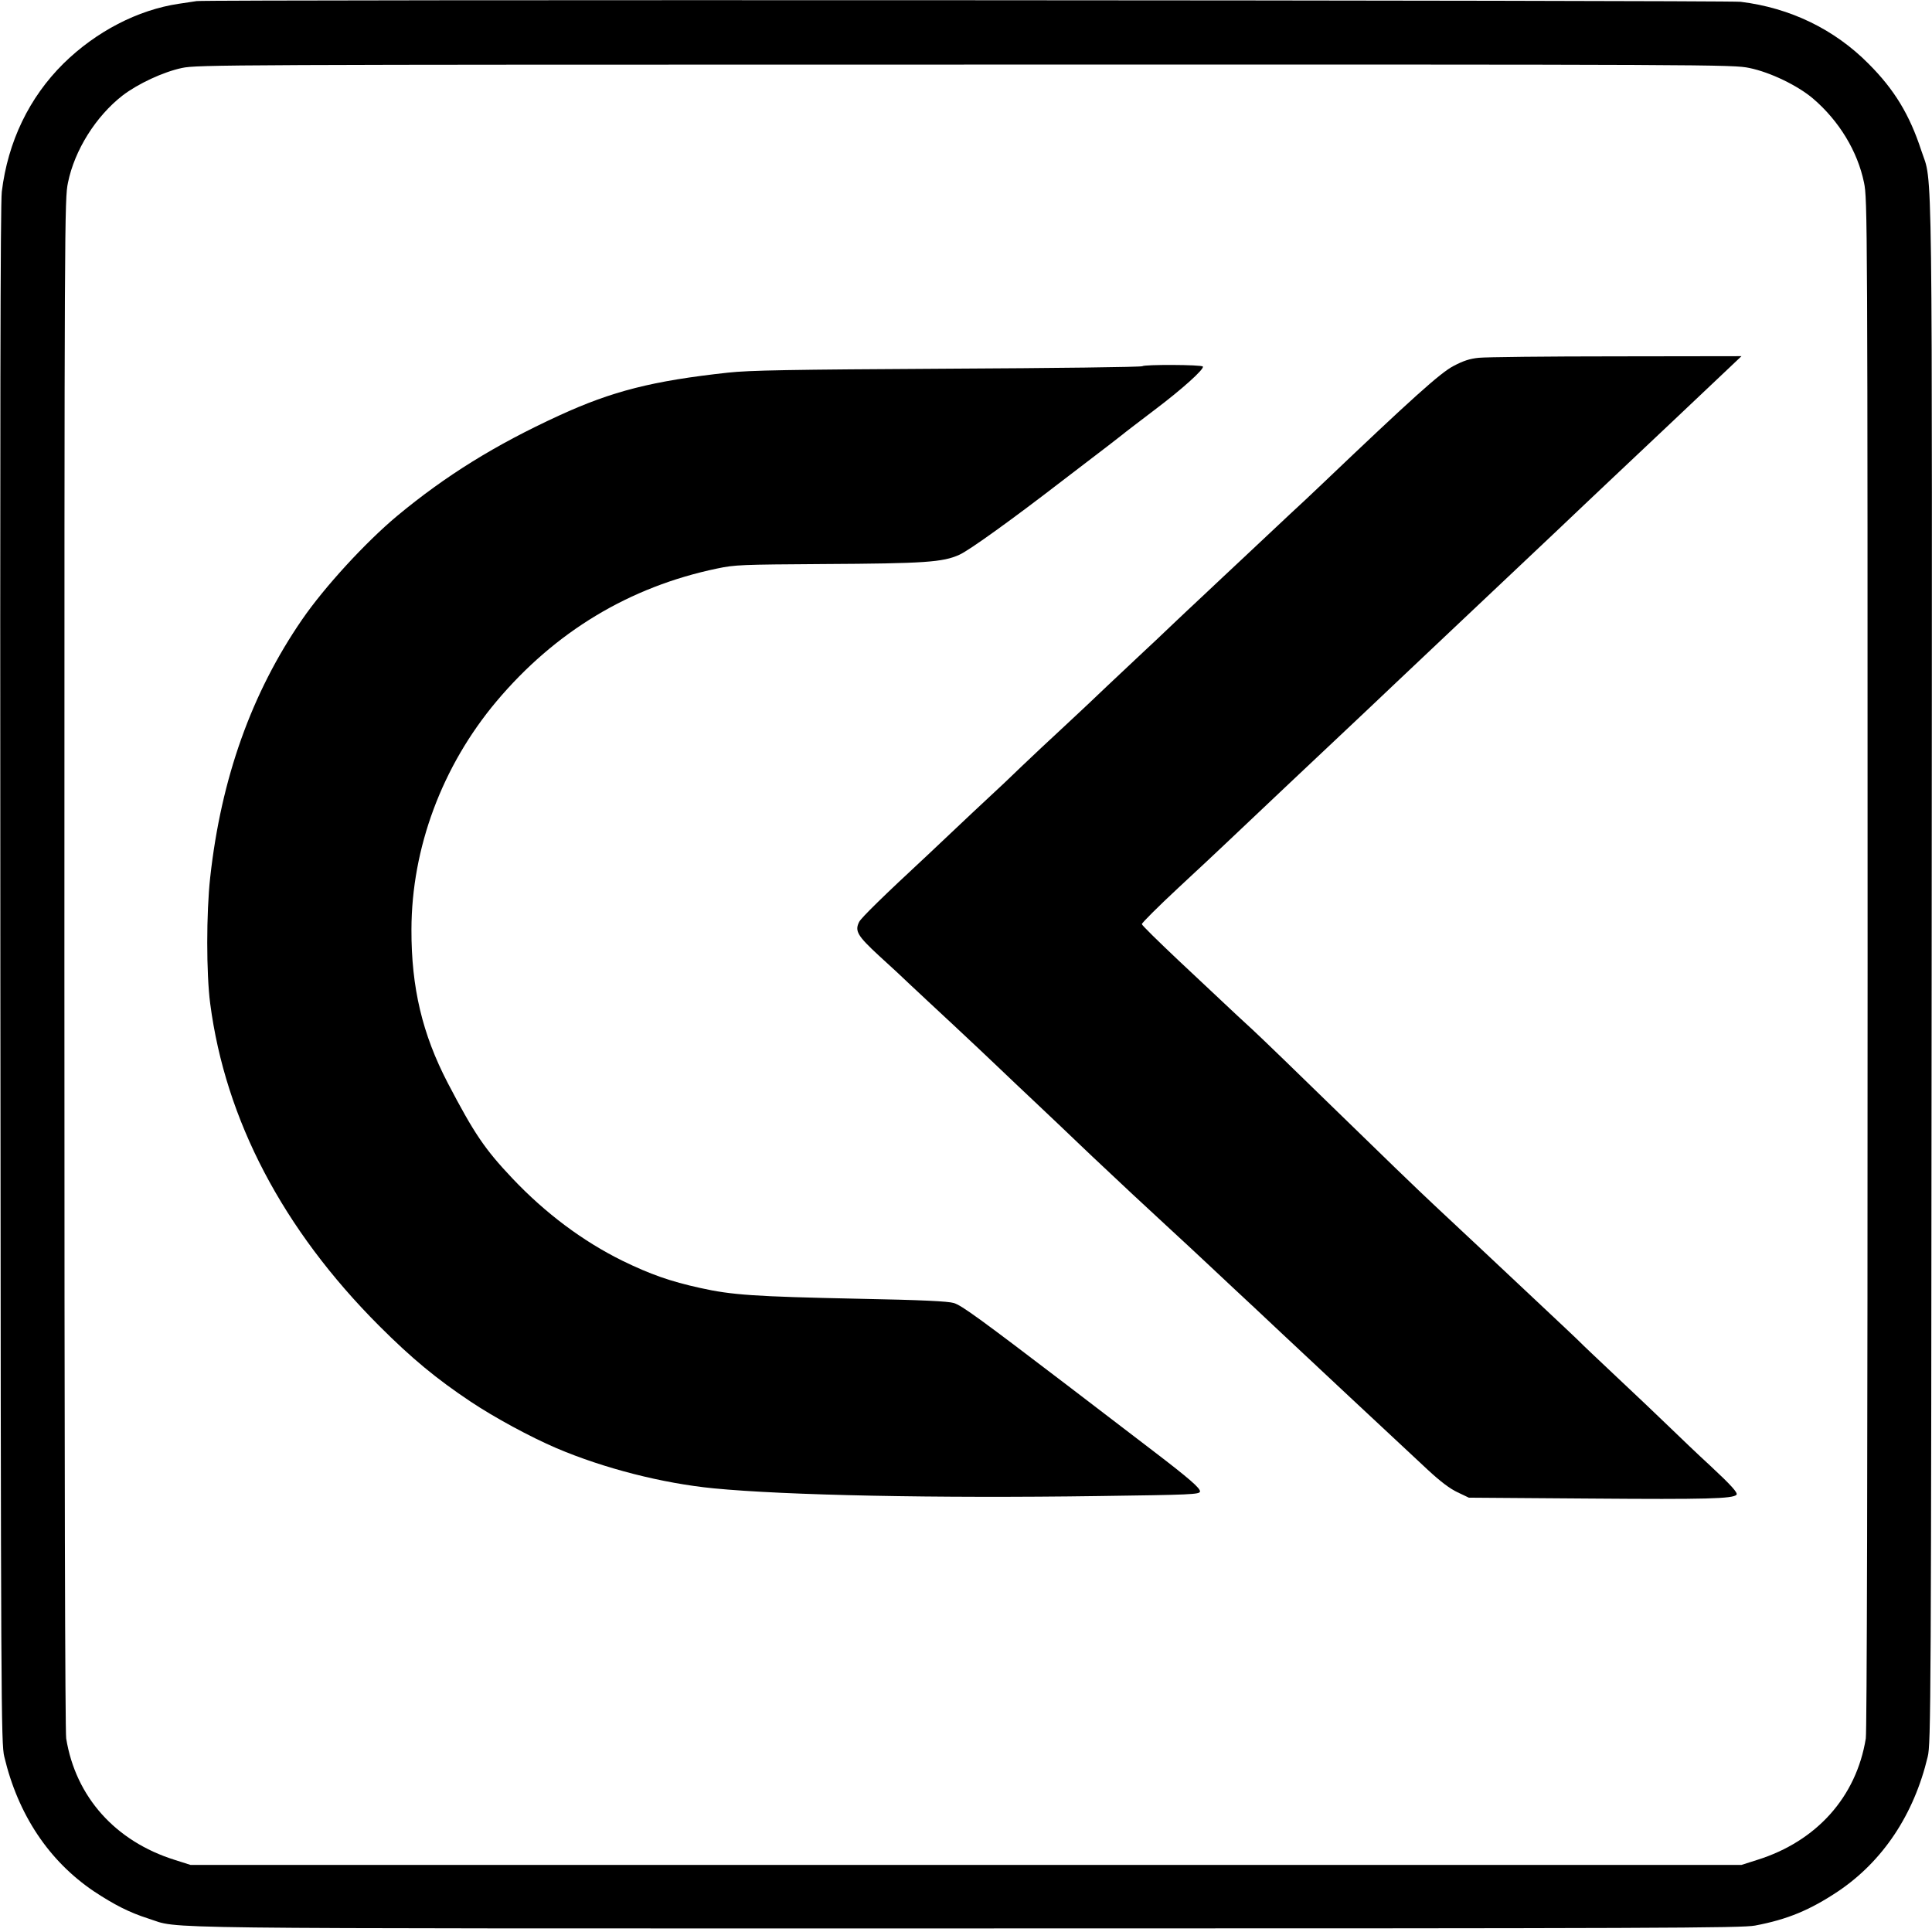 <?xml version="1.0" standalone="no"?>
<!DOCTYPE svg PUBLIC "-//W3C//DTD SVG 20010904//EN"
 "http://www.w3.org/TR/2001/REC-SVG-20010904/DTD/svg10.dtd">
<svg version="1.0" xmlns="http://www.w3.org/2000/svg"
 width="1080pt" height="1080pt" viewBox="0 0 1080 1080"
 preserveAspectRatio="xMidYMid meet">
<g transform="translate(0,1080) scale(0.1,-0.1)"
fill="#000000" stroke="none">
<path d="M1100 10794 c-14 -2 -59 -9 -100 -15 -230 -34 -464 -156 -645 -334
-192 -190 -311 -437 -345 -717 -8 -68 -10 -1253 -8 -4383 3 -4091 4 -4293 22
-4365 77 -325 250 -583 500 -752 115 -76 199 -119 306 -153 187 -59 -138 -55
4571 -55 3892 0 4335 2 4410 16 180 34 306 86 465 192 249 168 423 428 500
752 18 72 19 274 22 4375 3 4735 7 4406 -58 4604 -65 199 -150 340 -294 484
-191 193 -438 313 -716 347 -79 9 -8565 13 -8630 4z m8679 -374 c117 -24 270
-98 356 -171 146 -125 249 -295 285 -470 19 -92 20 -172 20 -4364 0 -2855 -4
-4291 -10 -4333 -53 -327 -275 -575 -607 -679 l-88 -28 -4335 0 -4335 0 -88
28 c-332 104 -554 352 -607 679 -6 42 -10 1478 -10 4333 0 4192 1 4272 20
4364 37 182 156 371 305 487 86 66 228 132 332 154 85 18 239 19 4378 19 4213
1 4292 0 4384 -19z"/>
<path d="M8267 8800 c-51 -5 -87 -17 -142 -46 -73 -38 -228 -177 -740 -665
-49 -47 -128 -121 -175 -164 -47 -44 -157 -147 -245 -230 -88 -82 -198 -186
-245 -230 -47 -43 -123 -116 -170 -160 -47 -45 -125 -119 -175 -165 -49 -46
-133 -125 -185 -174 -52 -50 -160 -152 -240 -226 -80 -74 -188 -175 -240 -225
-52 -51 -135 -129 -185 -175 -49 -46 -131 -122 -180 -169 -50 -47 -122 -115
-160 -151 -248 -230 -369 -349 -382 -373 -26 -51 -10 -78 110 -189 62 -56 144
-132 182 -169 39 -36 144 -135 235 -219 91 -85 208 -195 260 -245 52 -50 138
-131 190 -180 83 -78 210 -199 259 -246 14 -14 66 -63 291 -274 36 -33 128
-119 205 -190 77 -71 172 -159 210 -195 39 -37 111 -104 160 -150 50 -46 162
-151 250 -234 333 -312 440 -412 825 -771 71 -66 125 -107 168 -127 l63 -30
687 -5 c639 -5 787 -1 809 21 10 10 -30 54 -147 163 -69 63 -172 162 -230 218
-58 56 -190 182 -295 280 -104 98 -194 183 -200 190 -5 6 -127 121 -270 255
-283 266 -314 295 -545 511 -85 79 -327 313 -538 519 -211 206 -427 415 -480
464 -53 49 -124 114 -157 146 -33 31 -150 141 -260 244 -110 104 -201 193
-202 200 -1 6 91 98 205 204 114 106 232 216 262 245 139 132 584 552 679 641
58 55 183 172 276 261 247 233 515 487 630 595 55 52 177 167 270 255 94 89
222 211 286 271 64 60 223 210 354 334 131 124 272 257 314 297 l76 72 -700
-1 c-385 0 -731 -4 -768 -8z"/>
<path d="M6386 8753 c-4 -5 -494 -11 -1089 -14 -885 -5 -1108 -9 -1227 -22
-422 -46 -647 -103 -945 -240 -357 -164 -634 -336 -905 -561 -177 -148 -405
-396 -531 -579 -283 -411 -453 -888 -514 -1442 -22 -199 -22 -537 0 -705 85
-650 406 -1262 944 -1801 183 -183 321 -297 513 -425 132 -88 333 -197 478
-259 265 -113 593 -197 880 -225 402 -39 1242 -56 2150 -43 518 7 565 9 568
25 3 18 -60 73 -263 228 -142 109 -289 221 -480 367 -493 376 -590 446 -633
459 -33 10 -177 17 -536 24 -577 12 -706 21 -881 60 -169 37 -281 77 -435 152
-223 110 -431 266 -615 460 -156 165 -214 251 -362 534 -142 273 -204 533
-203 858 1 456 171 913 475 1275 328 390 744 641 1234 743 99 21 136 22 591
25 569 3 671 10 763 52 55 24 305 205 572 411 33 25 110 84 170 130 61 46 133
102 161 124 28 23 114 88 190 146 150 113 277 227 268 241 -6 11 -328 12 -338
2z"/>
</g>
</svg>
